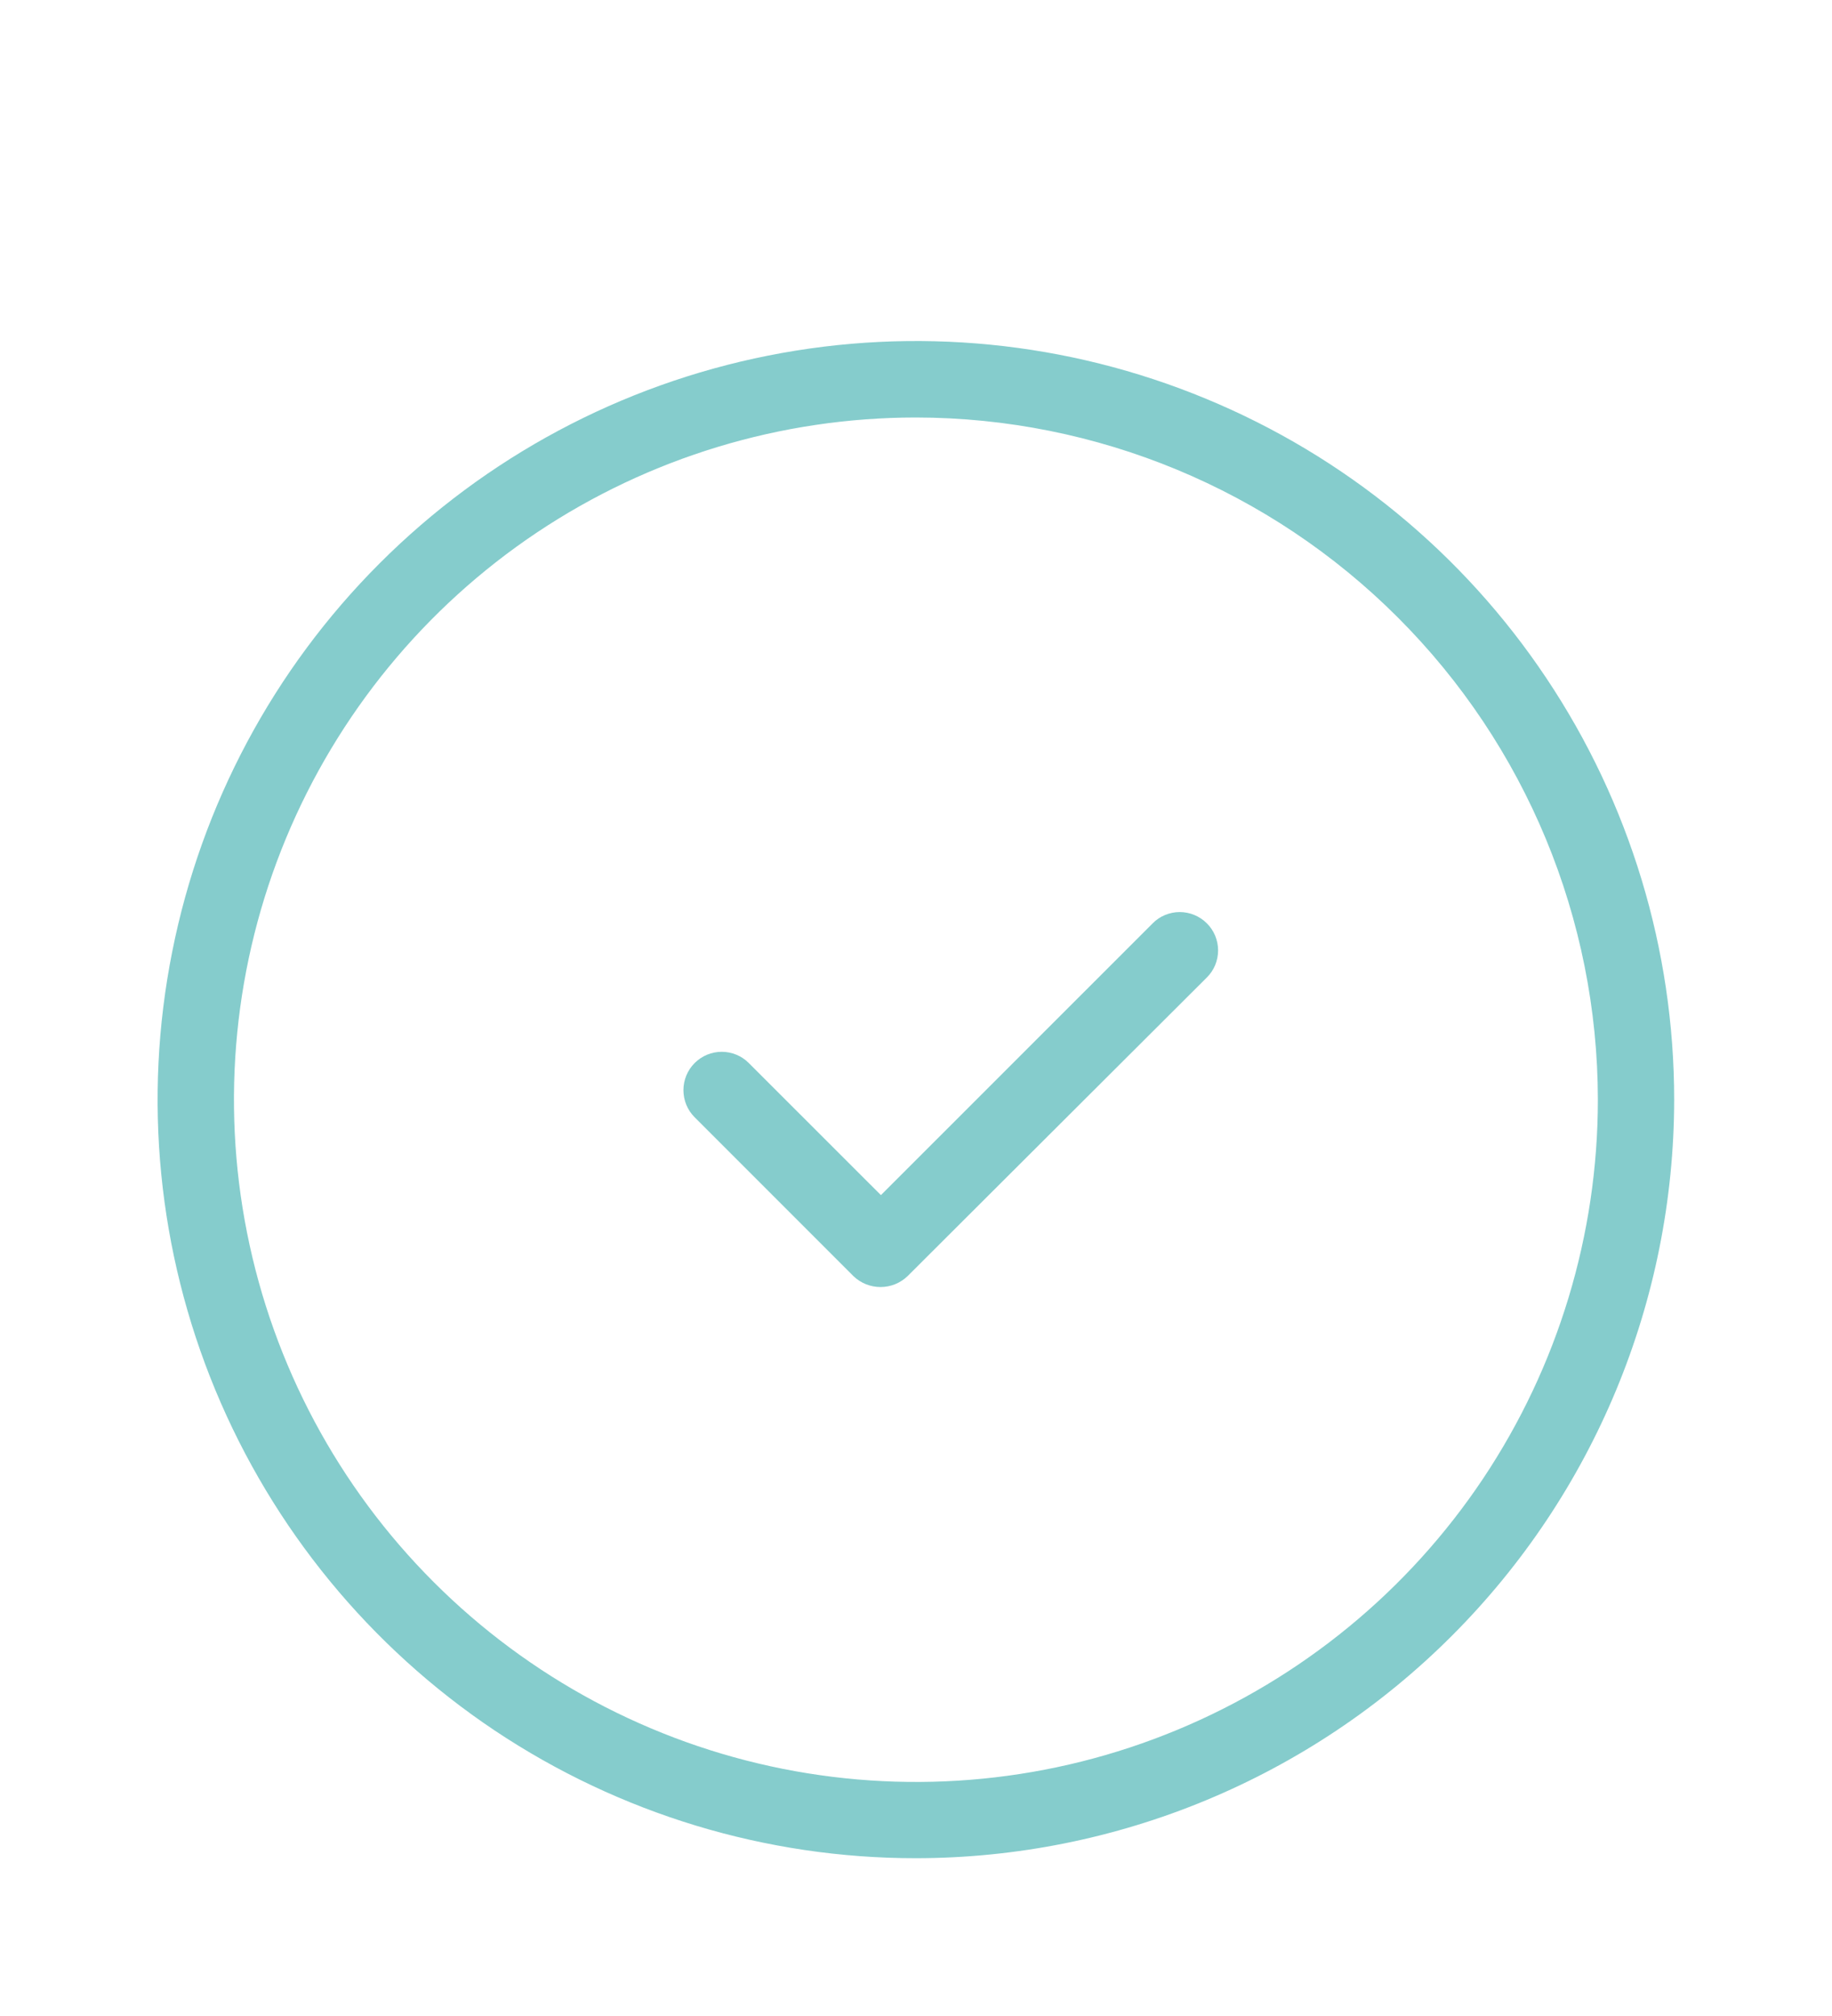 <?xml version="1.0" encoding="UTF-8"?> <svg xmlns="http://www.w3.org/2000/svg" width="20" height="22" viewBox="0 0 20 22" fill="none"><path d="M13.175 10.667C13.214 10.629 13.245 10.582 13.266 10.532C13.287 10.481 13.298 10.426 13.298 10.371C13.298 10.317 13.287 10.262 13.266 10.211C13.245 10.161 13.214 10.114 13.175 10.076C13.136 10.037 13.09 10.006 13.039 9.985C12.989 9.964 12.934 9.953 12.879 9.953C12.824 9.953 12.77 9.964 12.719 9.985C12.668 10.006 12.622 10.037 12.584 10.076L9.617 13.042L8.175 11.601C8.097 11.522 7.99 11.478 7.879 11.478C7.768 11.478 7.662 11.522 7.583 11.601C7.505 11.679 7.461 11.786 7.461 11.896C7.461 12.008 7.505 12.114 7.583 12.192L9.317 13.926C9.396 14.002 9.502 14.045 9.613 14.045C9.723 14.045 9.829 14.002 9.908 13.926L13.175 10.667Z" fill="#85CCCC"></path><path d="M10 20.278C8.363 20.279 6.762 19.793 5.4 18.884C4.039 17.974 2.978 16.681 2.351 15.169C1.724 13.656 1.56 11.991 1.88 10.386C2.199 8.78 2.987 7.304 4.145 6.147C5.303 4.989 6.778 4.2 8.384 3.881C9.99 3.561 11.654 3.725 13.167 4.352C14.68 4.978 15.973 6.039 16.882 7.401C17.792 8.762 18.277 10.363 18.277 12C18.275 14.195 17.402 16.299 15.85 17.851C14.299 19.403 12.194 20.276 10 20.278ZM10 4.556C8.527 4.556 7.088 4.992 5.863 5.81C4.639 6.628 3.685 7.791 3.121 9.151C2.557 10.512 2.41 12.009 2.697 13.453C2.984 14.897 3.693 16.224 4.735 17.265C5.776 18.306 7.103 19.016 8.547 19.303C9.991 19.59 11.488 19.443 12.848 18.879C14.209 18.315 15.372 17.361 16.19 16.137C17.008 14.912 17.444 13.473 17.444 12C17.442 10.026 16.657 8.134 15.261 6.739C13.866 5.343 11.973 4.558 10 4.556Z" fill="#85CCCC"></path></svg> 